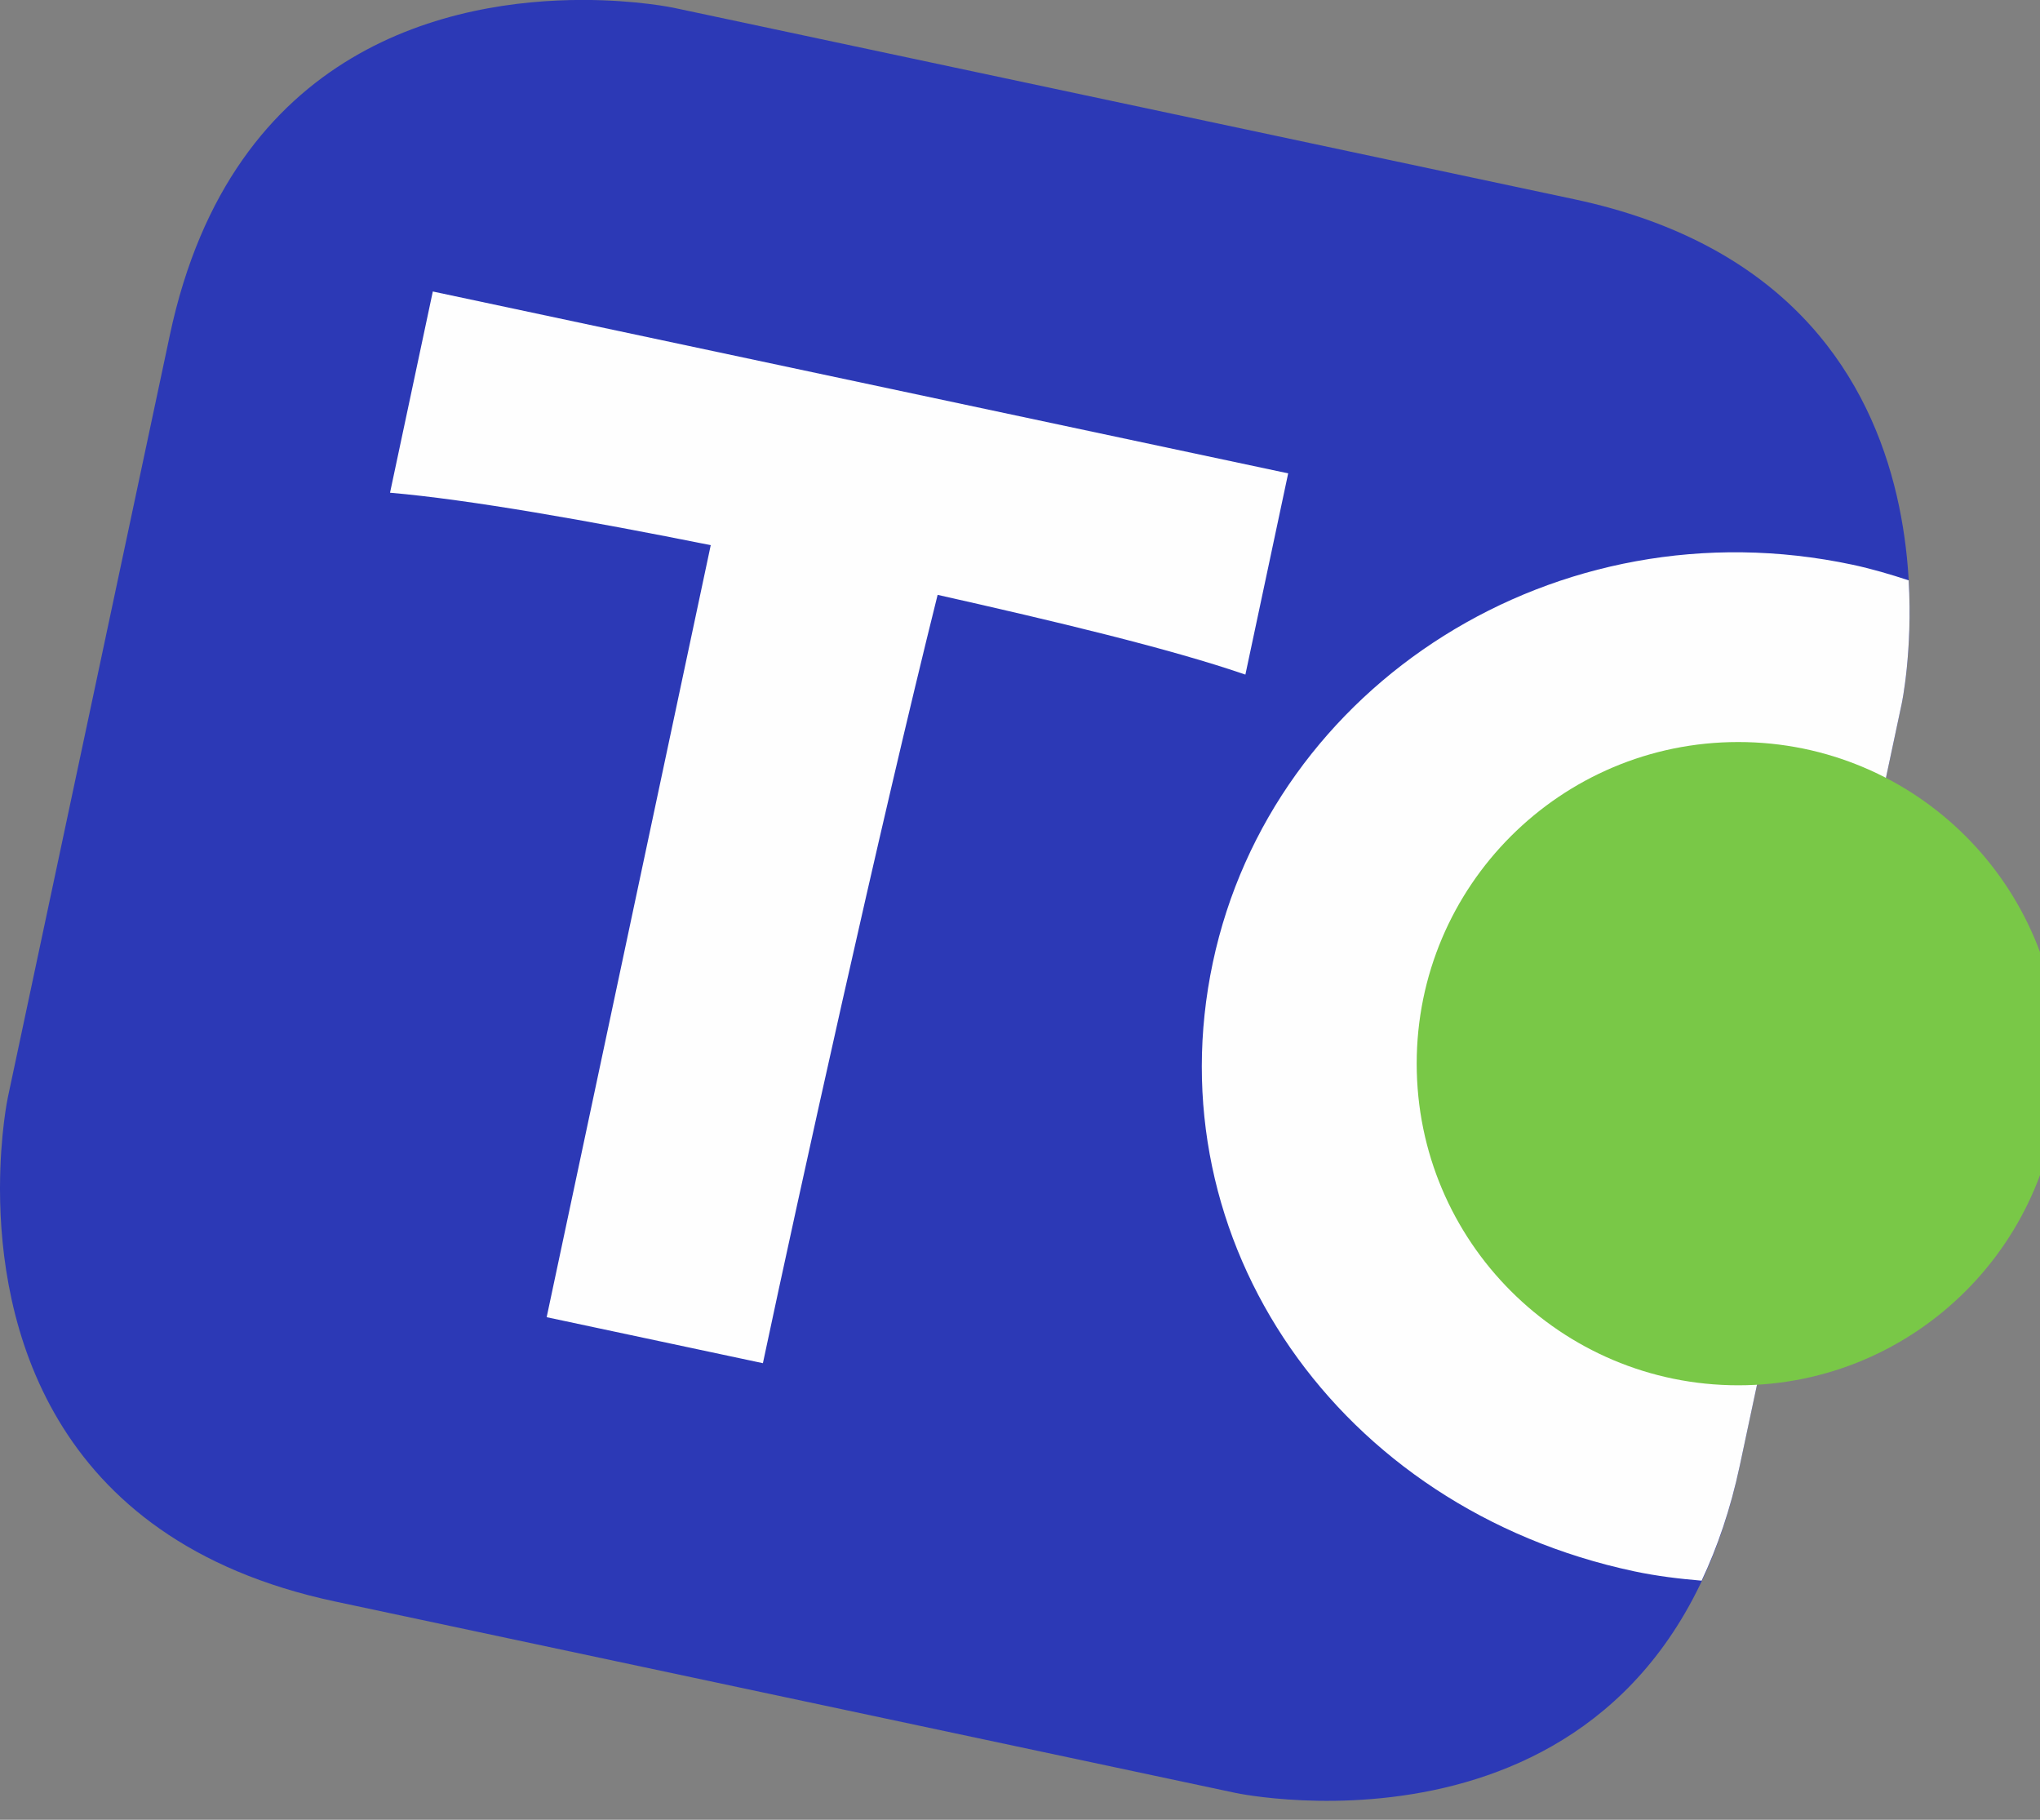 <svg xmlns="http://www.w3.org/2000/svg" xmlns:xlink="http://www.w3.org/1999/xlink" xml:space="preserve" width="37" height="33" style="shape-rendering: geometricprecision; text-rendering: geometricprecision; fill-rule: evenodd; clip-rule: evenodd;"><rect width="100%" height="100%" fill="#808080" stroke="none"/><rect id="backgroundrect" width="100%" height="100%" x="0" y="0" fill="none" stroke="none"/>
 <defs>
  <style type="text/css">
   <![CDATA[
    .fil0 {fill:#2C39B6;fill-rule:nonzero}
    .fil2 {fill:#79C847;fill-rule:nonzero}
    .fil1 {fill:#FEFEFE;fill-rule:nonzero}
   ]]>
  </style>
 </defs>
 
<g class="currentLayer" style=""><title>Layer 1</title><g id="Layer_x0020_1" class="">
  <g id="_255028632">
   <path id="_254869216" class="fil0" d="M3.08,6.079 l-2.938,13.822 c0,0 -0.14,0.661 -0.142,1.633 l0,0.043 c0.005,2.319 0.806,6.344 6.079,7.465 l16.335,3.472 c0,0 7.539,1.603 9.141,-5.936 l2.938,-13.822 c0,0 1.602,-7.539 -5.936,-9.142 l-16.335,-3.472 c0,0 -0.671,-0.143 -1.655,-0.143 c-2.315,0 -6.362,0.789 -7.487,6.079 z"/>
   <path id="_254869696" class="fil1" d="M26.462,18.297 c0.692,-3.252 3.319,-4.873 6.198,-4.261 c0.521,0.111 1.006,0.286 1.451,0.516 l0.382,-1.797 c0,0 0.199,-0.943 0.125,-2.231 c-0.332,-0.109 -0.67,-0.209 -1.021,-0.284 c-5.362,-1.14 -10.528,2.173 -11.599,7.212 c-1.076,5.064 2.28,9.903 7.641,11.042 c0.41,0.087 0.818,0.136 1.224,0.17 c0.285,-0.604 0.523,-1.293 0.692,-2.087 l0.376,-1.767 c-0.448,0.018 -0.91,-0.017 -1.38,-0.117 c-2.904,-0.617 -4.77,-3.193 -4.089,-6.395 zm-3.098,-9.713 l0,0 l-15.514,-3.298 l-0.776,3.649 c1.427,0.122 3.627,0.512 5.817,0.951 l-2.976,14 l3.922,0.834 c0.654,-3.078 2.118,-9.72 3.169,-13.933 c2.105,0.473 4.204,0.972 5.582,1.446 l0.776,-3.649 z"/>
   <path id="_255028656" class="fil2" d="M37.36,19.288 c0,3.221 -2.611,5.833 -5.832,5.833 c-3.221,0 -5.833,-2.611 -5.833,-5.833 c0,-3.221 2.611,-5.832 5.833,-5.832 c3.221,0 5.832,2.611 5.832,5.832 z"/>
  </g>
 </g></g></svg>